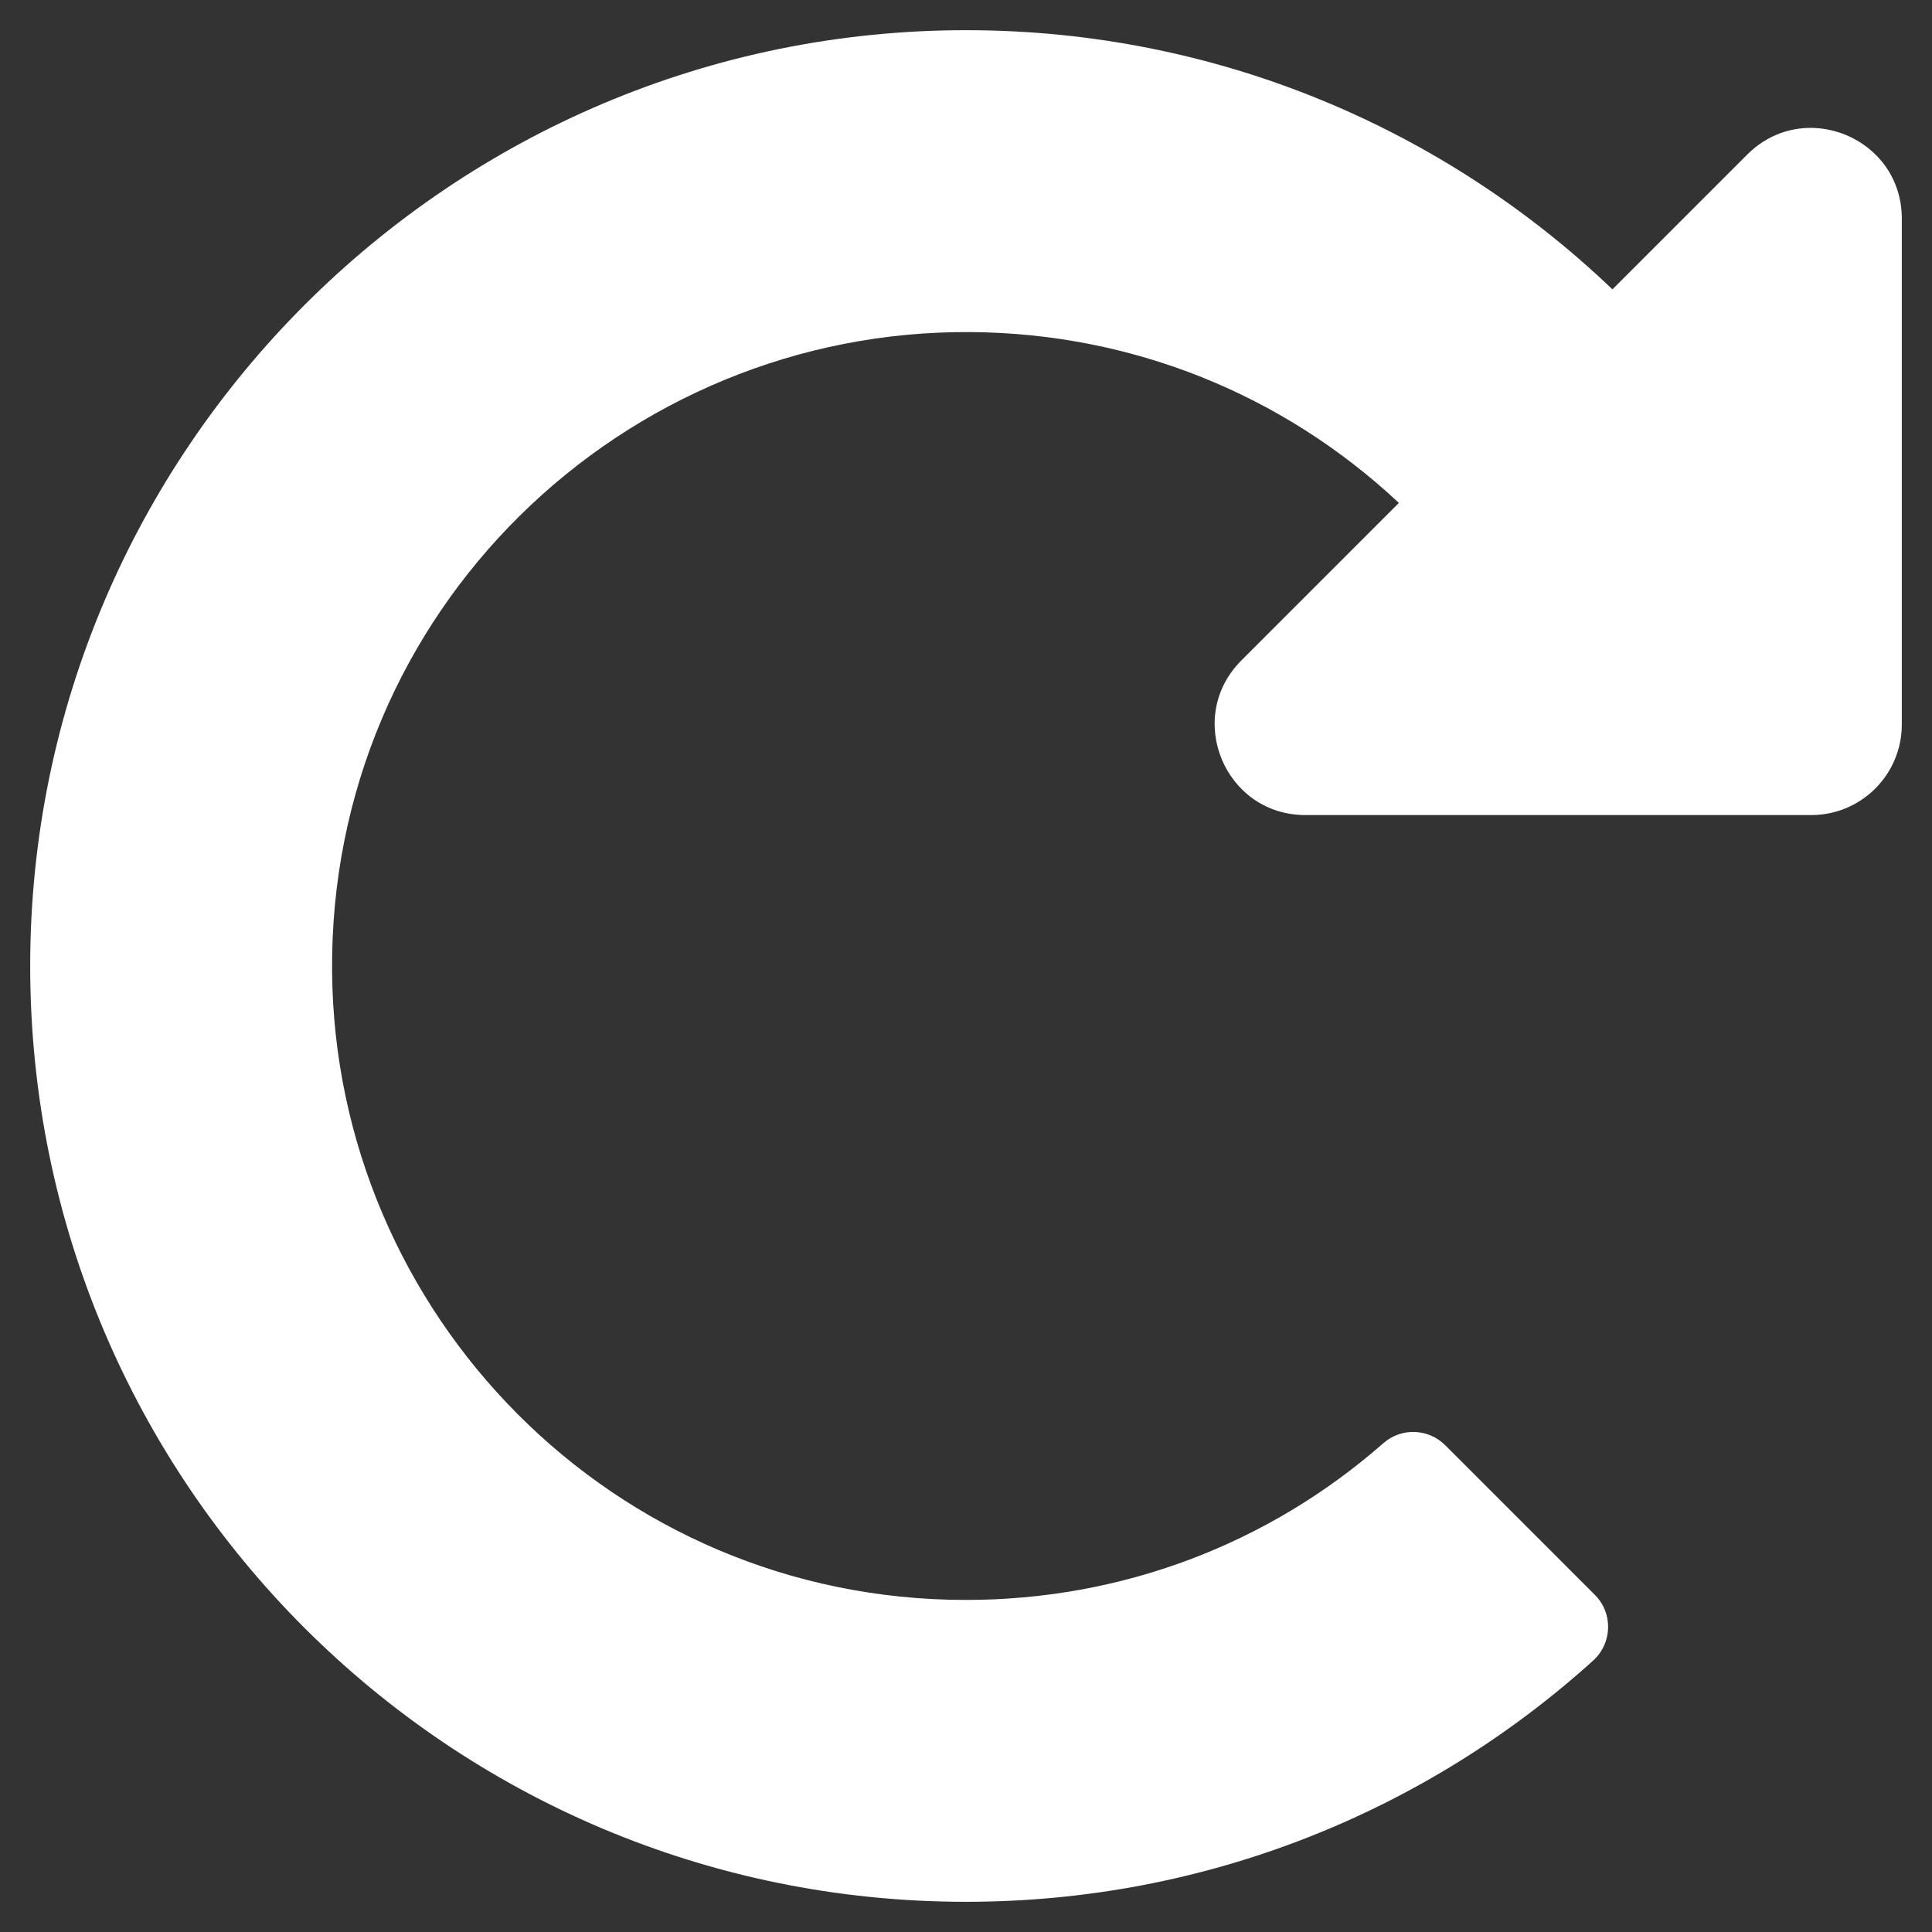 <svg clip-rule="evenodd" fill-rule="evenodd" stroke-linejoin="round" stroke-miterlimit="2" viewBox="0 0 512 512" xmlns="http://www.w3.org/2000/svg"><rect x="0" y="0" width="512" height="512" fill="#333333" stroke="none"/><path d="m256.455 8c66.269.119 126.437 26.233 170.859 68.685l35.715-35.715c15.12-15.119 40.971-4.411 40.971 16.971v134.059c0 13.255-10.745 24-24 24h-134.059c-21.382 0-32.09-25.851-16.971-40.971l41.75-41.75c-30.864-28.899-70.801-44.907-113.23-45.273-92.398-.798-170.283 73.977-169.484 169.442.758 90.561 74.178 166.552 167.994 166.552 41.127 0 79.997-14.678 110.629-41.556 4.743-4.161 11.906-3.908 16.368.553l39.662 39.662c4.872 4.872 4.631 12.815-.482 17.433-43.975 39.721-102.251 63.908-166.177 63.908-136.966 0-247.999-111.033-248-247.998-.001-136.809 111.646-248.247 248.455-248.002z" fill="#fff" fill-rule="nonzero"/></svg>